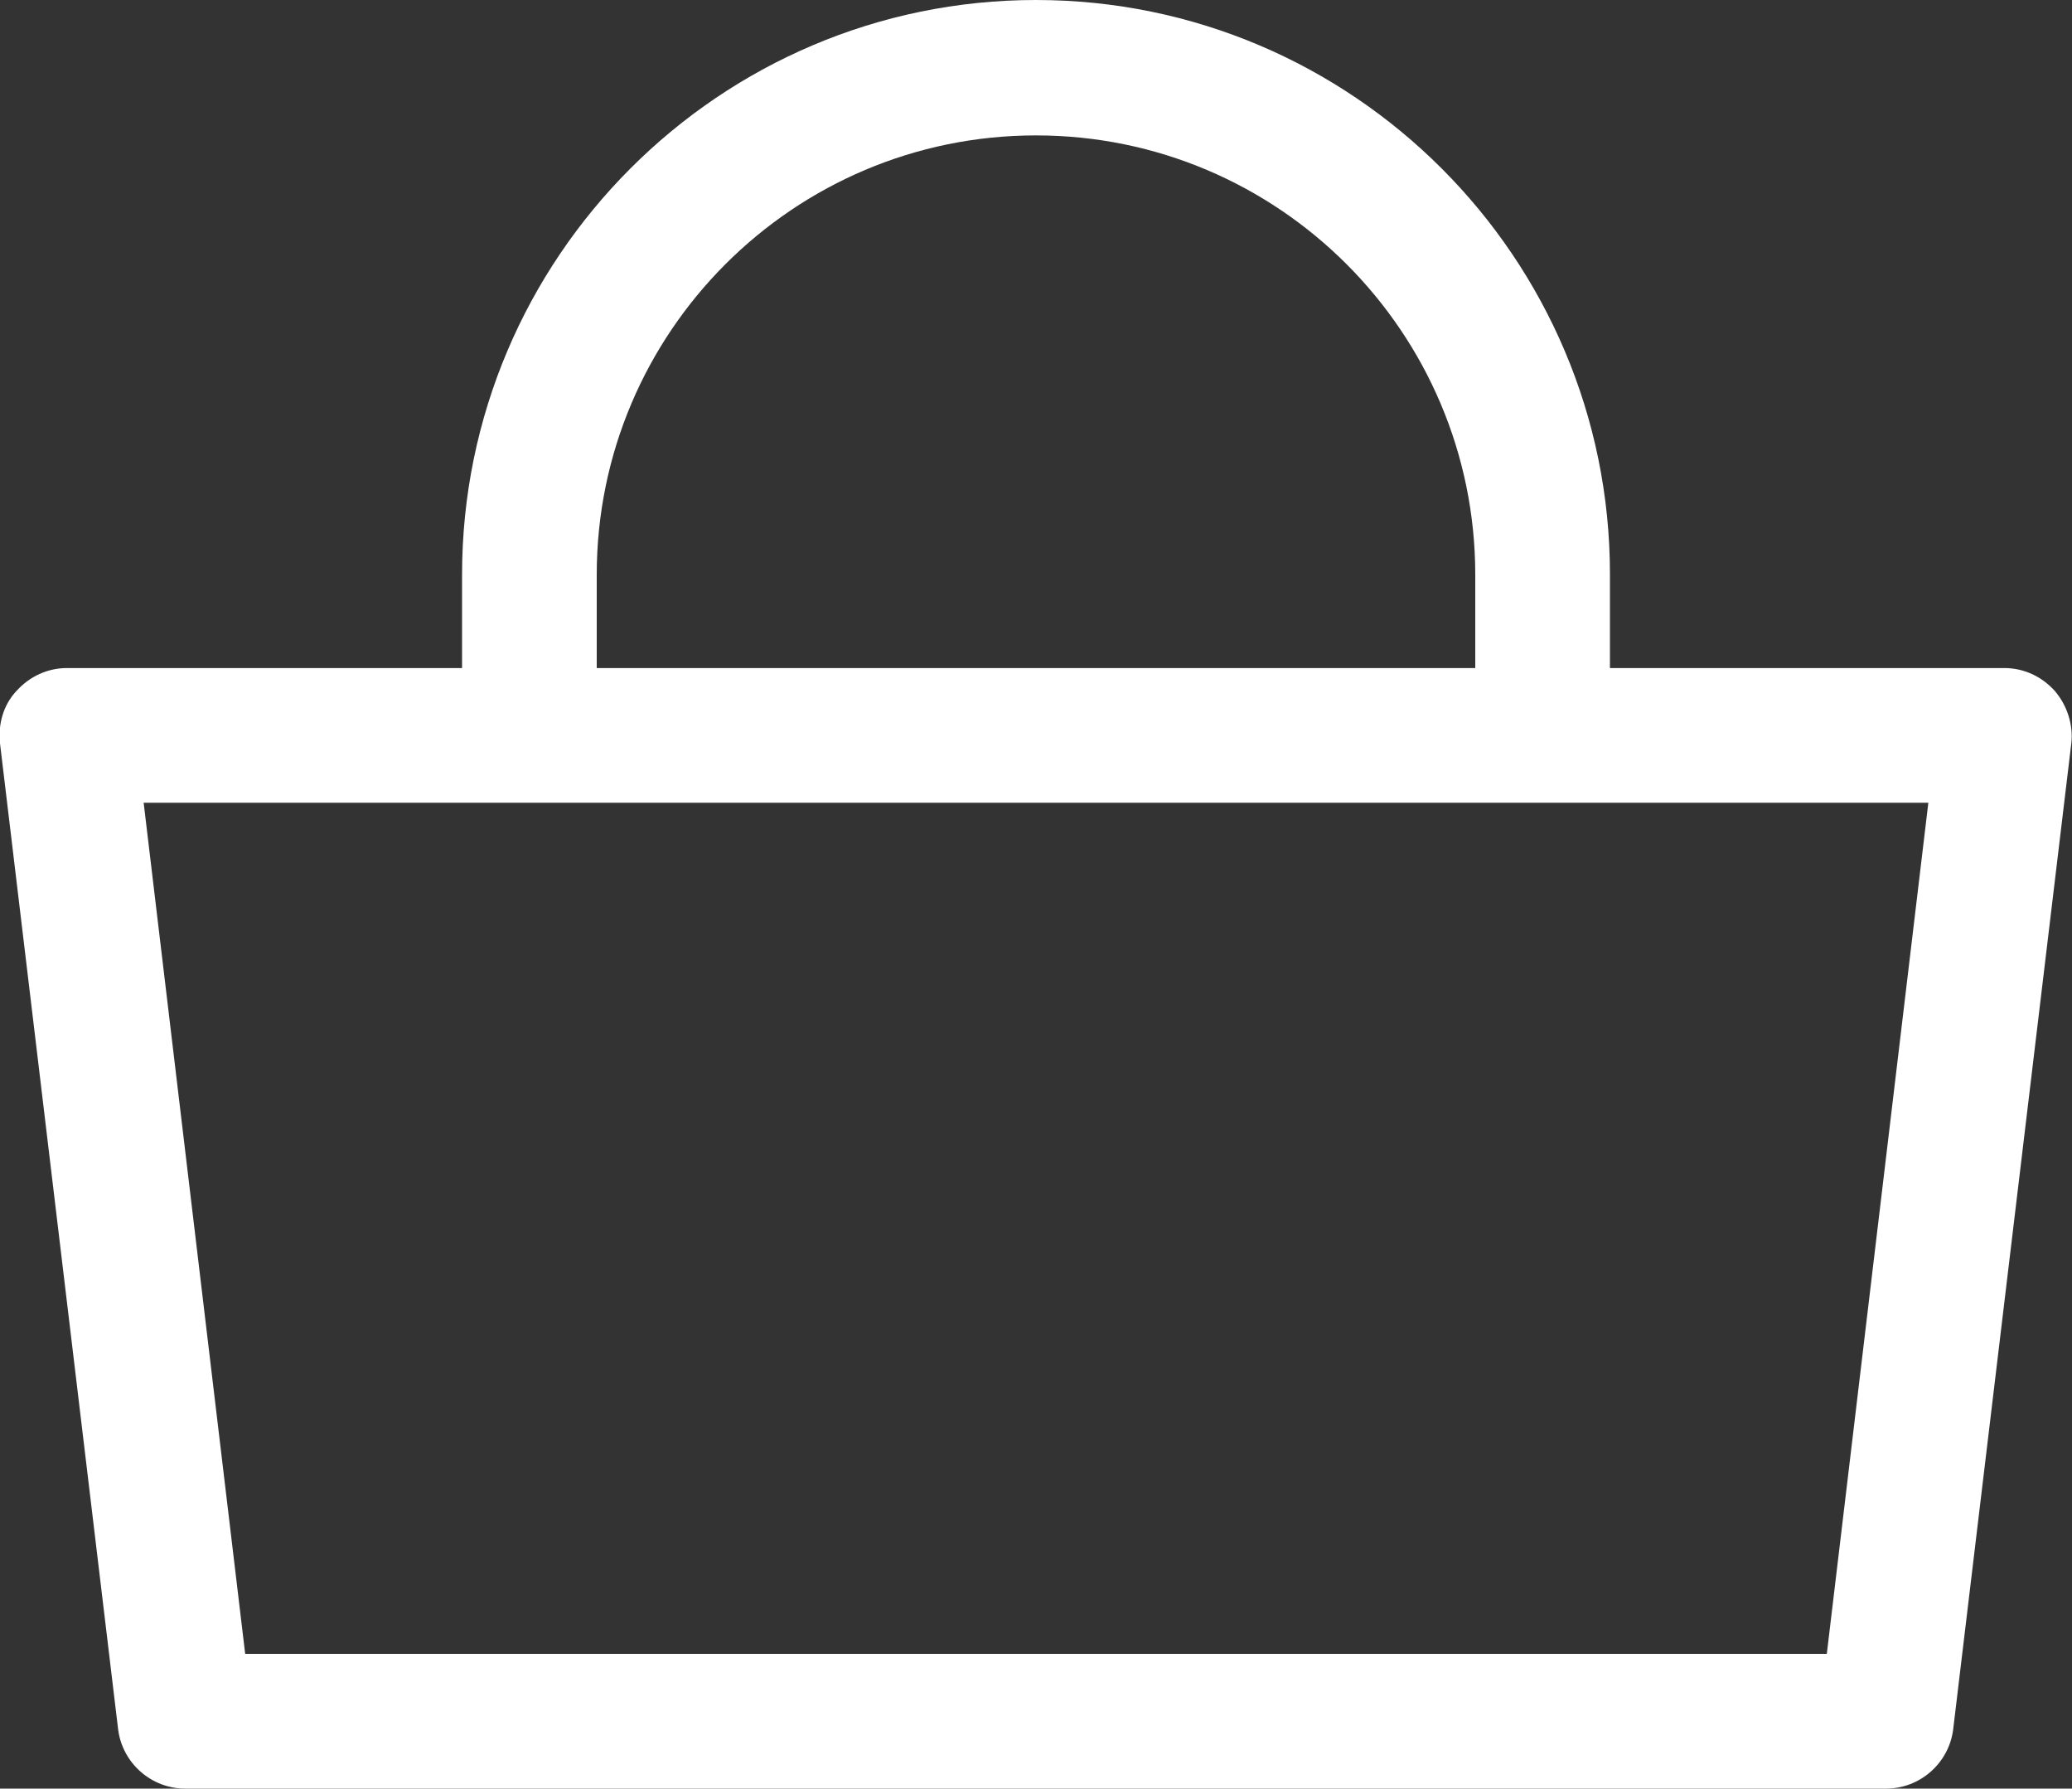 <?xml version="1.0" encoding="UTF-8"?>
<svg id="_レイヤー_2" data-name="レイヤー 2" xmlns="http://www.w3.org/2000/svg" viewBox="0 0 30 25.89">
  <rect x="0" y="0" width="30" height="25.89" fill="#333333" stroke="none"/>
  <defs>
    <style>
      .cls-1 {
        fill: #fff;
      }
    </style>
  </defs>
  <g id="footer">
    <g>
      <path class="cls-1" d="M27.32,25.89H2.68c-.49,0-.91-.37-.97-.86L0,10.76c-.03-.28.05-.56.24-.76.19-.21.45-.33.73-.33h28.05c.28,0,.54.12.73.33.18.21.27.49.24.76l-1.71,14.27c-.06.49-.48.86-.97.86ZM3.55,23.94h22.9l1.47-12.32H2.08l1.47,12.32Z"/>
      <path class="cls-1" d="M23.31,10.65h-1.95v-2.33c0-3.51-2.85-6.36-6.36-6.36s-6.36,2.85-6.36,6.36v2.33h-1.95v-2.33C6.69,3.73,10.42,0,15,0s8.31,3.73,8.31,8.31v2.33Z"/>
    </g>
  </g>
</svg>
